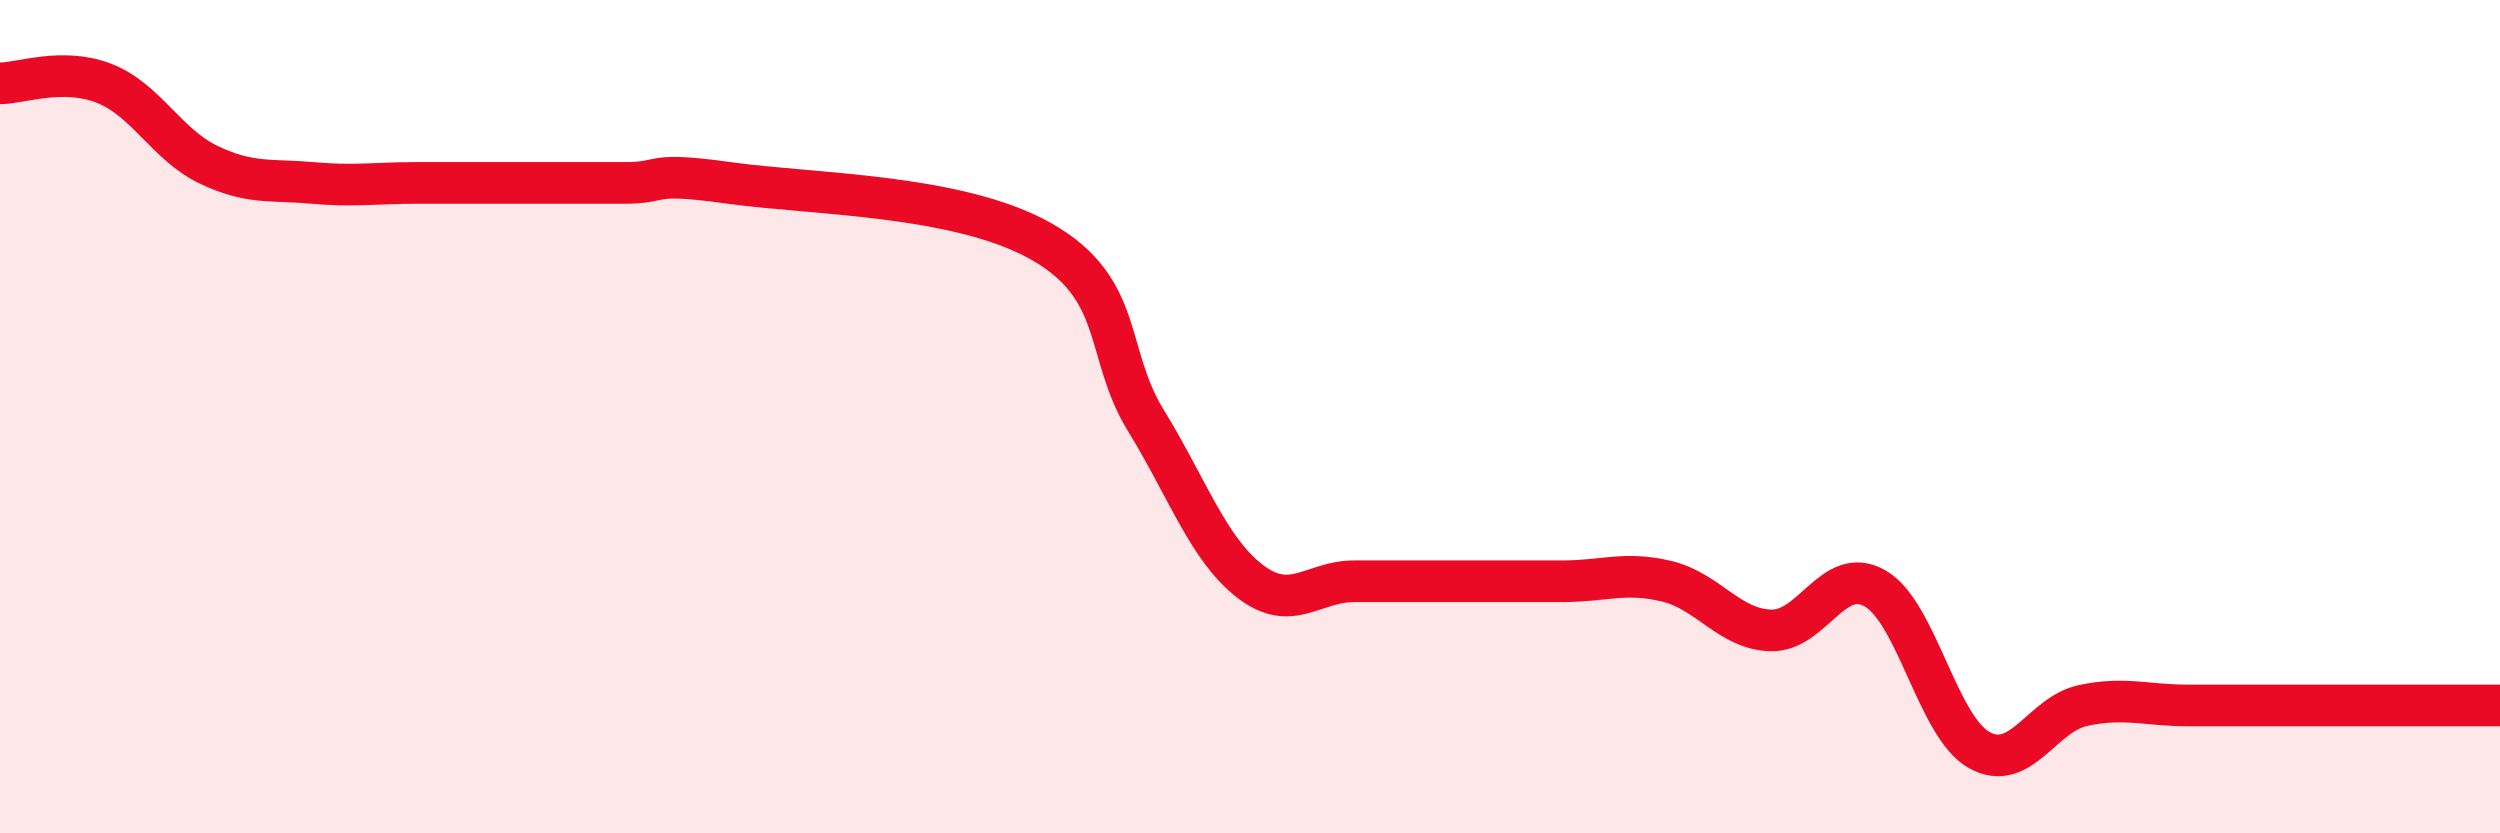 
    <svg width="60" height="20" viewBox="0 0 60 20" xmlns="http://www.w3.org/2000/svg">
      <path
        d="M 0,2 C 0.5,2 1.5,1.61 2.5,2 C 3.5,2.39 4,3.47 5,3.95 C 6,4.43 6.5,4.3 7.5,4.39 C 8.5,4.48 9,4.39 10,4.39 C 11,4.39 11.5,4.39 12.5,4.39 C 13.5,4.39 14,4.39 15,4.39 C 16,4.39 15.5,4.11 17.5,4.39 C 19.5,4.67 23,4.66 25,5.8 C 27,6.94 26.5,8.46 27.5,10.09 C 28.5,11.72 29,13.18 30,13.95 C 31,14.72 31.5,13.95 32.5,13.95 C 33.5,13.95 34,13.95 35,13.95 C 36,13.95 36.5,13.95 37.5,13.95 C 38.5,13.95 39,13.71 40,13.95 C 41,14.19 41.5,15.1 42.5,15.13 C 43.5,15.16 44,13.55 45,14.12 C 46,14.69 46.5,17.44 47.5,18 C 48.5,18.56 49,17.14 50,16.93 C 51,16.72 51.5,16.93 52.5,16.93 C 53.5,16.93 53.5,16.93 55,16.93 C 56.5,16.93 59,16.93 60,16.93L60 20L0 20Z"
        fill="#EB0A25"
        opacity="0.1"
        stroke-linecap="round"
        stroke-linejoin="round"
      />
      <path
        d="M 0,2 C 0.5,2 1.5,1.61 2.5,2 C 3.5,2.39 4,3.47 5,3.95 C 6,4.43 6.5,4.3 7.5,4.39 C 8.5,4.48 9,4.39 10,4.39 C 11,4.39 11.5,4.39 12.5,4.39 C 13.5,4.39 14,4.39 15,4.39 C 16,4.39 15.5,4.11 17.5,4.39 C 19.5,4.67 23,4.66 25,5.8 C 27,6.94 26.5,8.46 27.5,10.09 C 28.5,11.72 29,13.18 30,13.95 C 31,14.72 31.5,13.95 32.5,13.95 C 33.5,13.95 34,13.95 35,13.95 C 36,13.95 36.5,13.95 37.5,13.95 C 38.5,13.95 39,13.71 40,13.95 C 41,14.19 41.5,15.1 42.5,15.13 C 43.5,15.16 44,13.55 45,14.12 C 46,14.69 46.5,17.44 47.5,18 C 48.5,18.56 49,17.14 50,16.93 C 51,16.72 51.5,16.93 52.5,16.93 C 53.5,16.93 53.5,16.93 55,16.93 C 56.5,16.93 59,16.93 60,16.93"
        stroke="#EB0A25"
        stroke-width="1"
        fill="none"
        stroke-linecap="round"
        stroke-linejoin="round"
      />
    </svg>
  